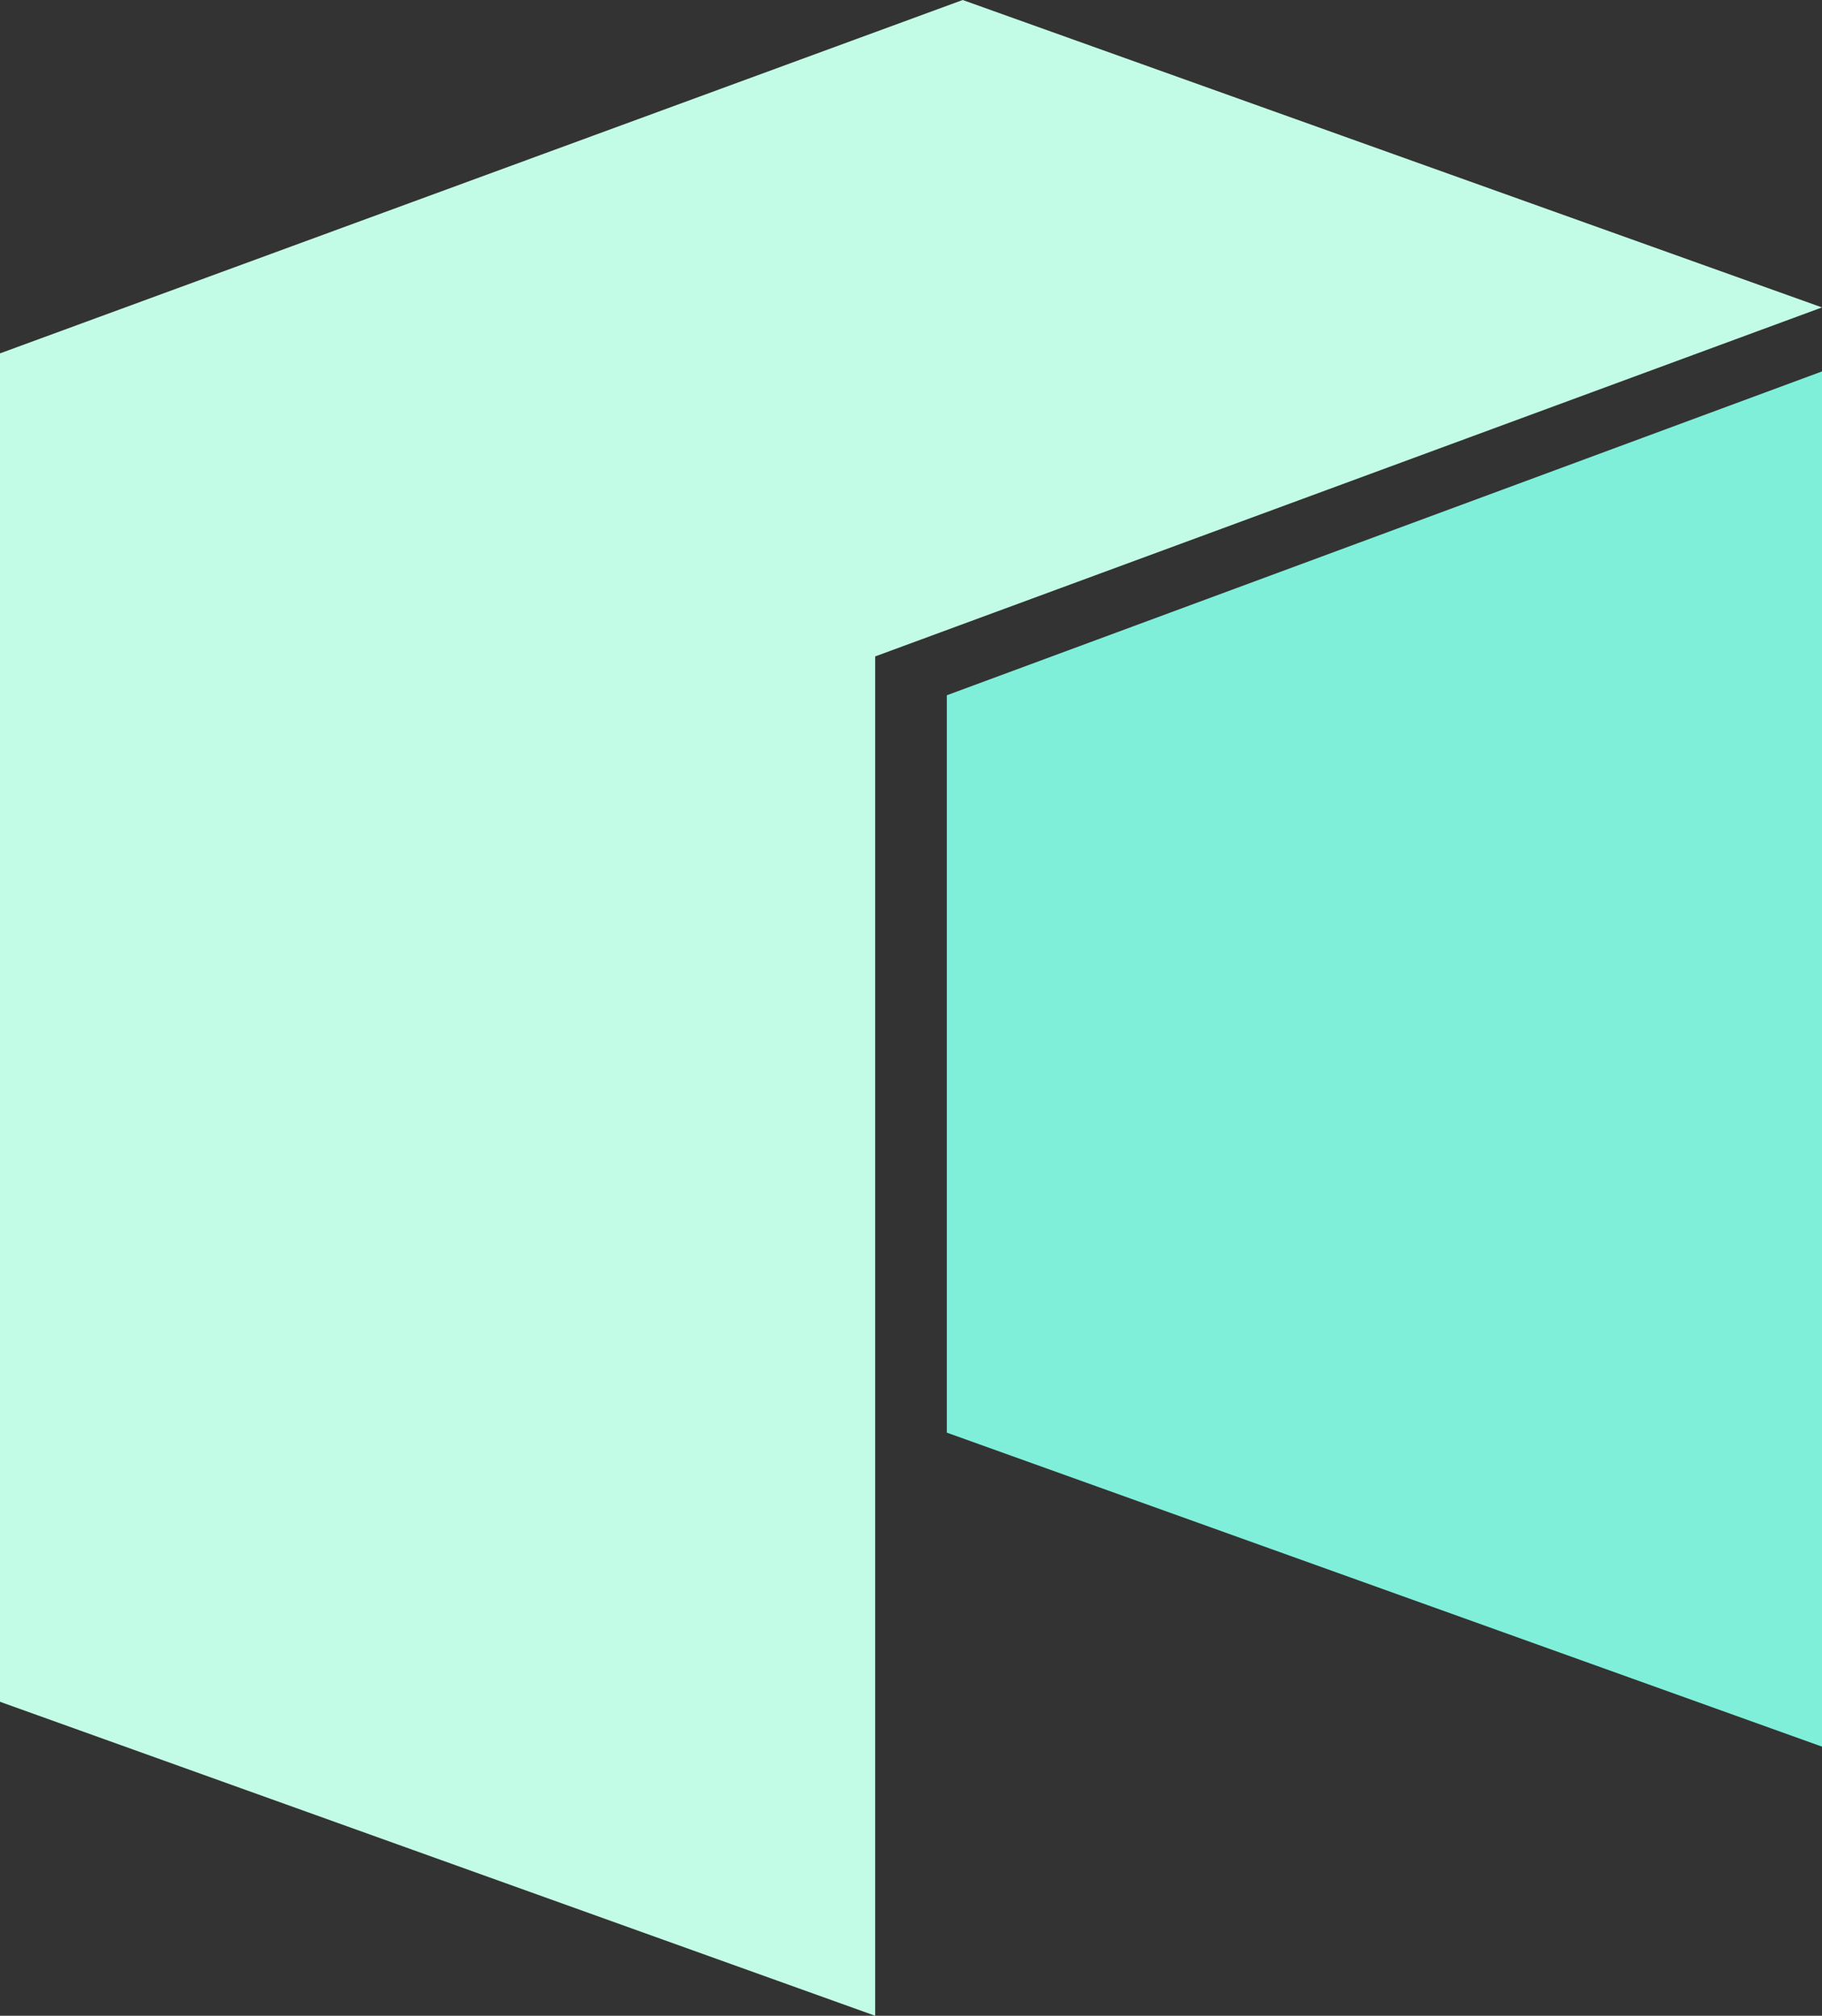 <?xml version="1.0" encoding="utf-8"?>
<!-- Generator: Adobe Illustrator 24.0.1, SVG Export Plug-In . SVG Version: 6.00 Build 0)  -->
<svg version="1.1" id="Layer_1" xmlns="http://www.w3.org/2000/svg" xmlns:xlink="http://www.w3.org/1999/xlink" x="0px" y="0px"
	 viewBox="0 0 333.1 368.5" style="enable-background:new 0 0 333.1 368.5;" xml:space="preserve">
<rect x="0" y="0" width="333.1" height="368.5" fill="#333333" stroke="none"/>
<style type="text/css">
	.st0{fill:#C3FCE6;}
	.st1{fill:#7FEFD9;}
</style>
<title>neo-neo-logo</title>
<g id="Layer_2_1_">
	<g id="Layer_1-2">
		<g id="Layer_2-2">
			<g id="Layer_1-2-2">
				<polygon class="st0" points="0,64.6 0,311.1 160,368.5 160,120 333.1,56.2 176,0 				"/>
				<polygon class="st1" points="173.1,127.1 173.1,261.9 333.1,319.3 333.1,67.9 				"/>
			</g>
		</g>
	</g>
</g>
</svg>
